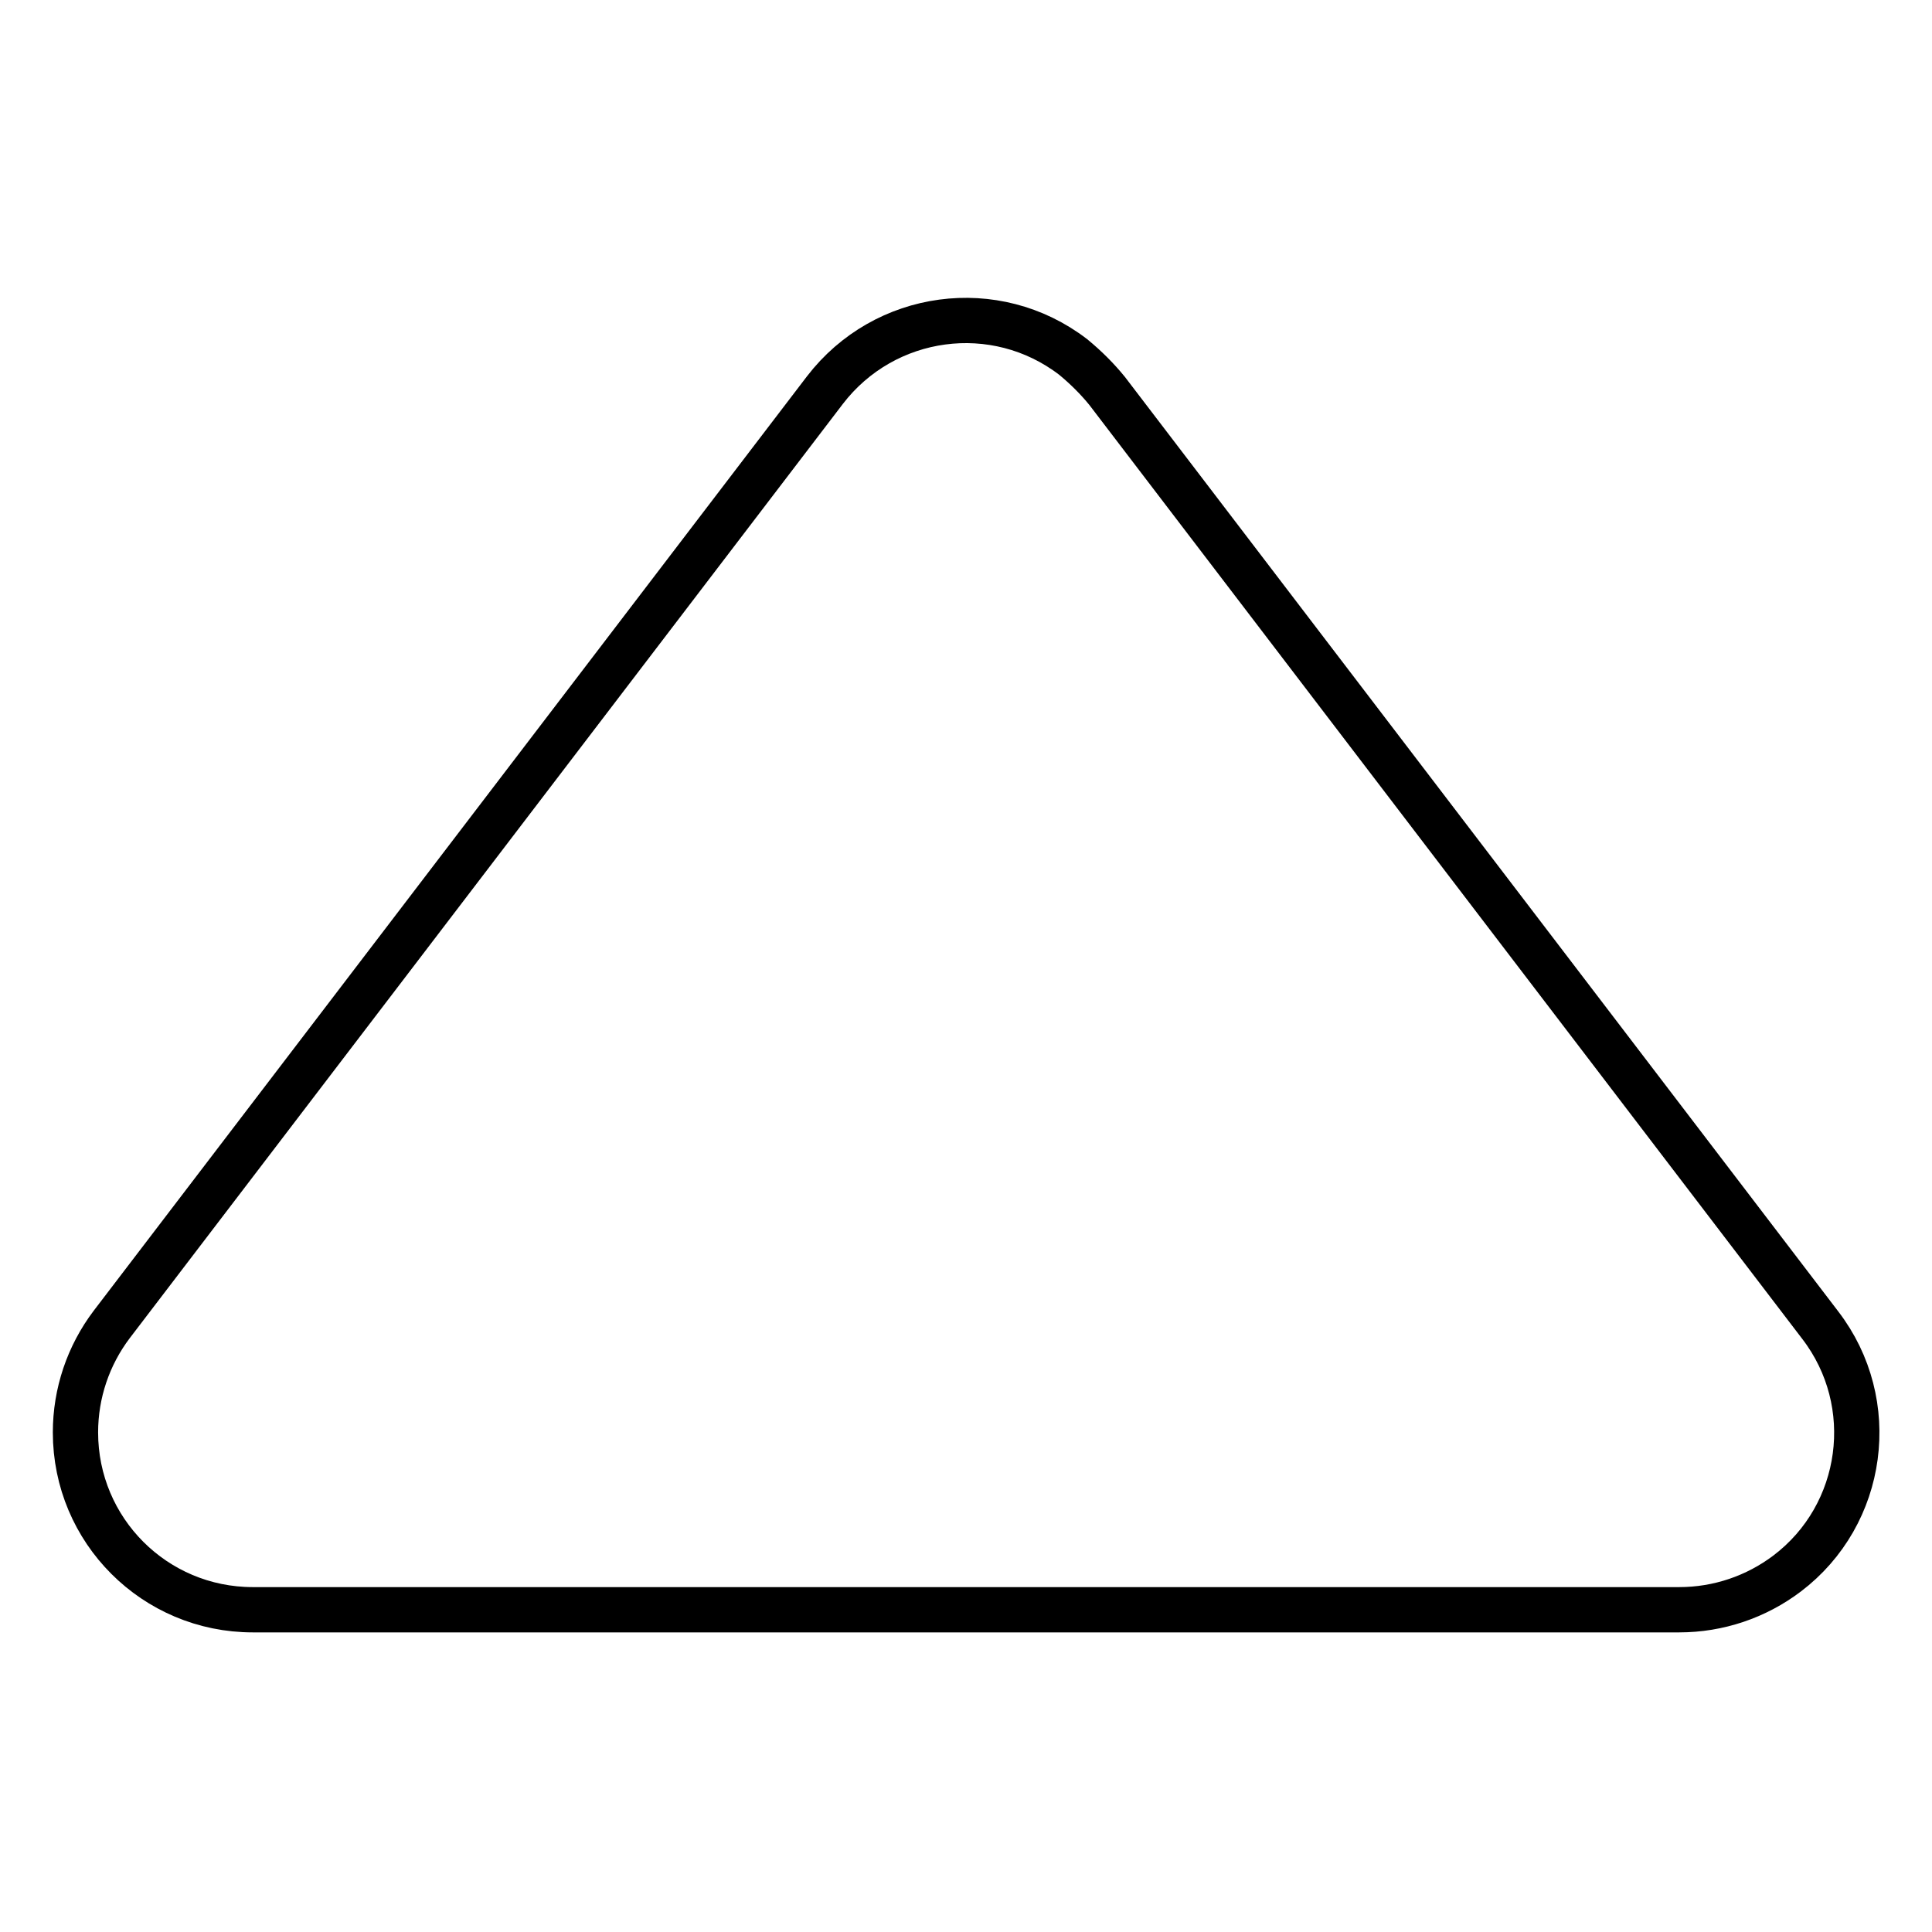 <?xml version="1.0" encoding="utf-8"?>
<!-- Svg Vector Icons : http://www.onlinewebfonts.com/icon -->
<!DOCTYPE svg PUBLIC "-//W3C//DTD SVG 1.1//EN" "http://www.w3.org/Graphics/SVG/1.1/DTD/svg11.dtd">
<svg version="1.1" xmlns="http://www.w3.org/2000/svg" xmlns:xlink="http://www.w3.org/1999/xlink" x="0px" y="0px" viewBox="0 0 256 256" enable-background="new 0 0 256 256" xml:space="preserve">
<g> <path stroke-width="6" fill-opacity="0" stroke="#000000"  d="M146.7,51.8l94.5,123.8c7.9,10.3,5.9,25.1-4.4,32.9c-4.1,3.1-9.1,4.8-14.3,4.8h-189 c-13,0-23.5-10.5-23.5-23.5c0-5.2,1.7-10.2,4.8-14.3l94.5-123.8c7.9-10.3,22.6-12.3,32.9-4.4C143.9,48.7,145.4,50.2,146.7,51.8z"/></g>
</svg>